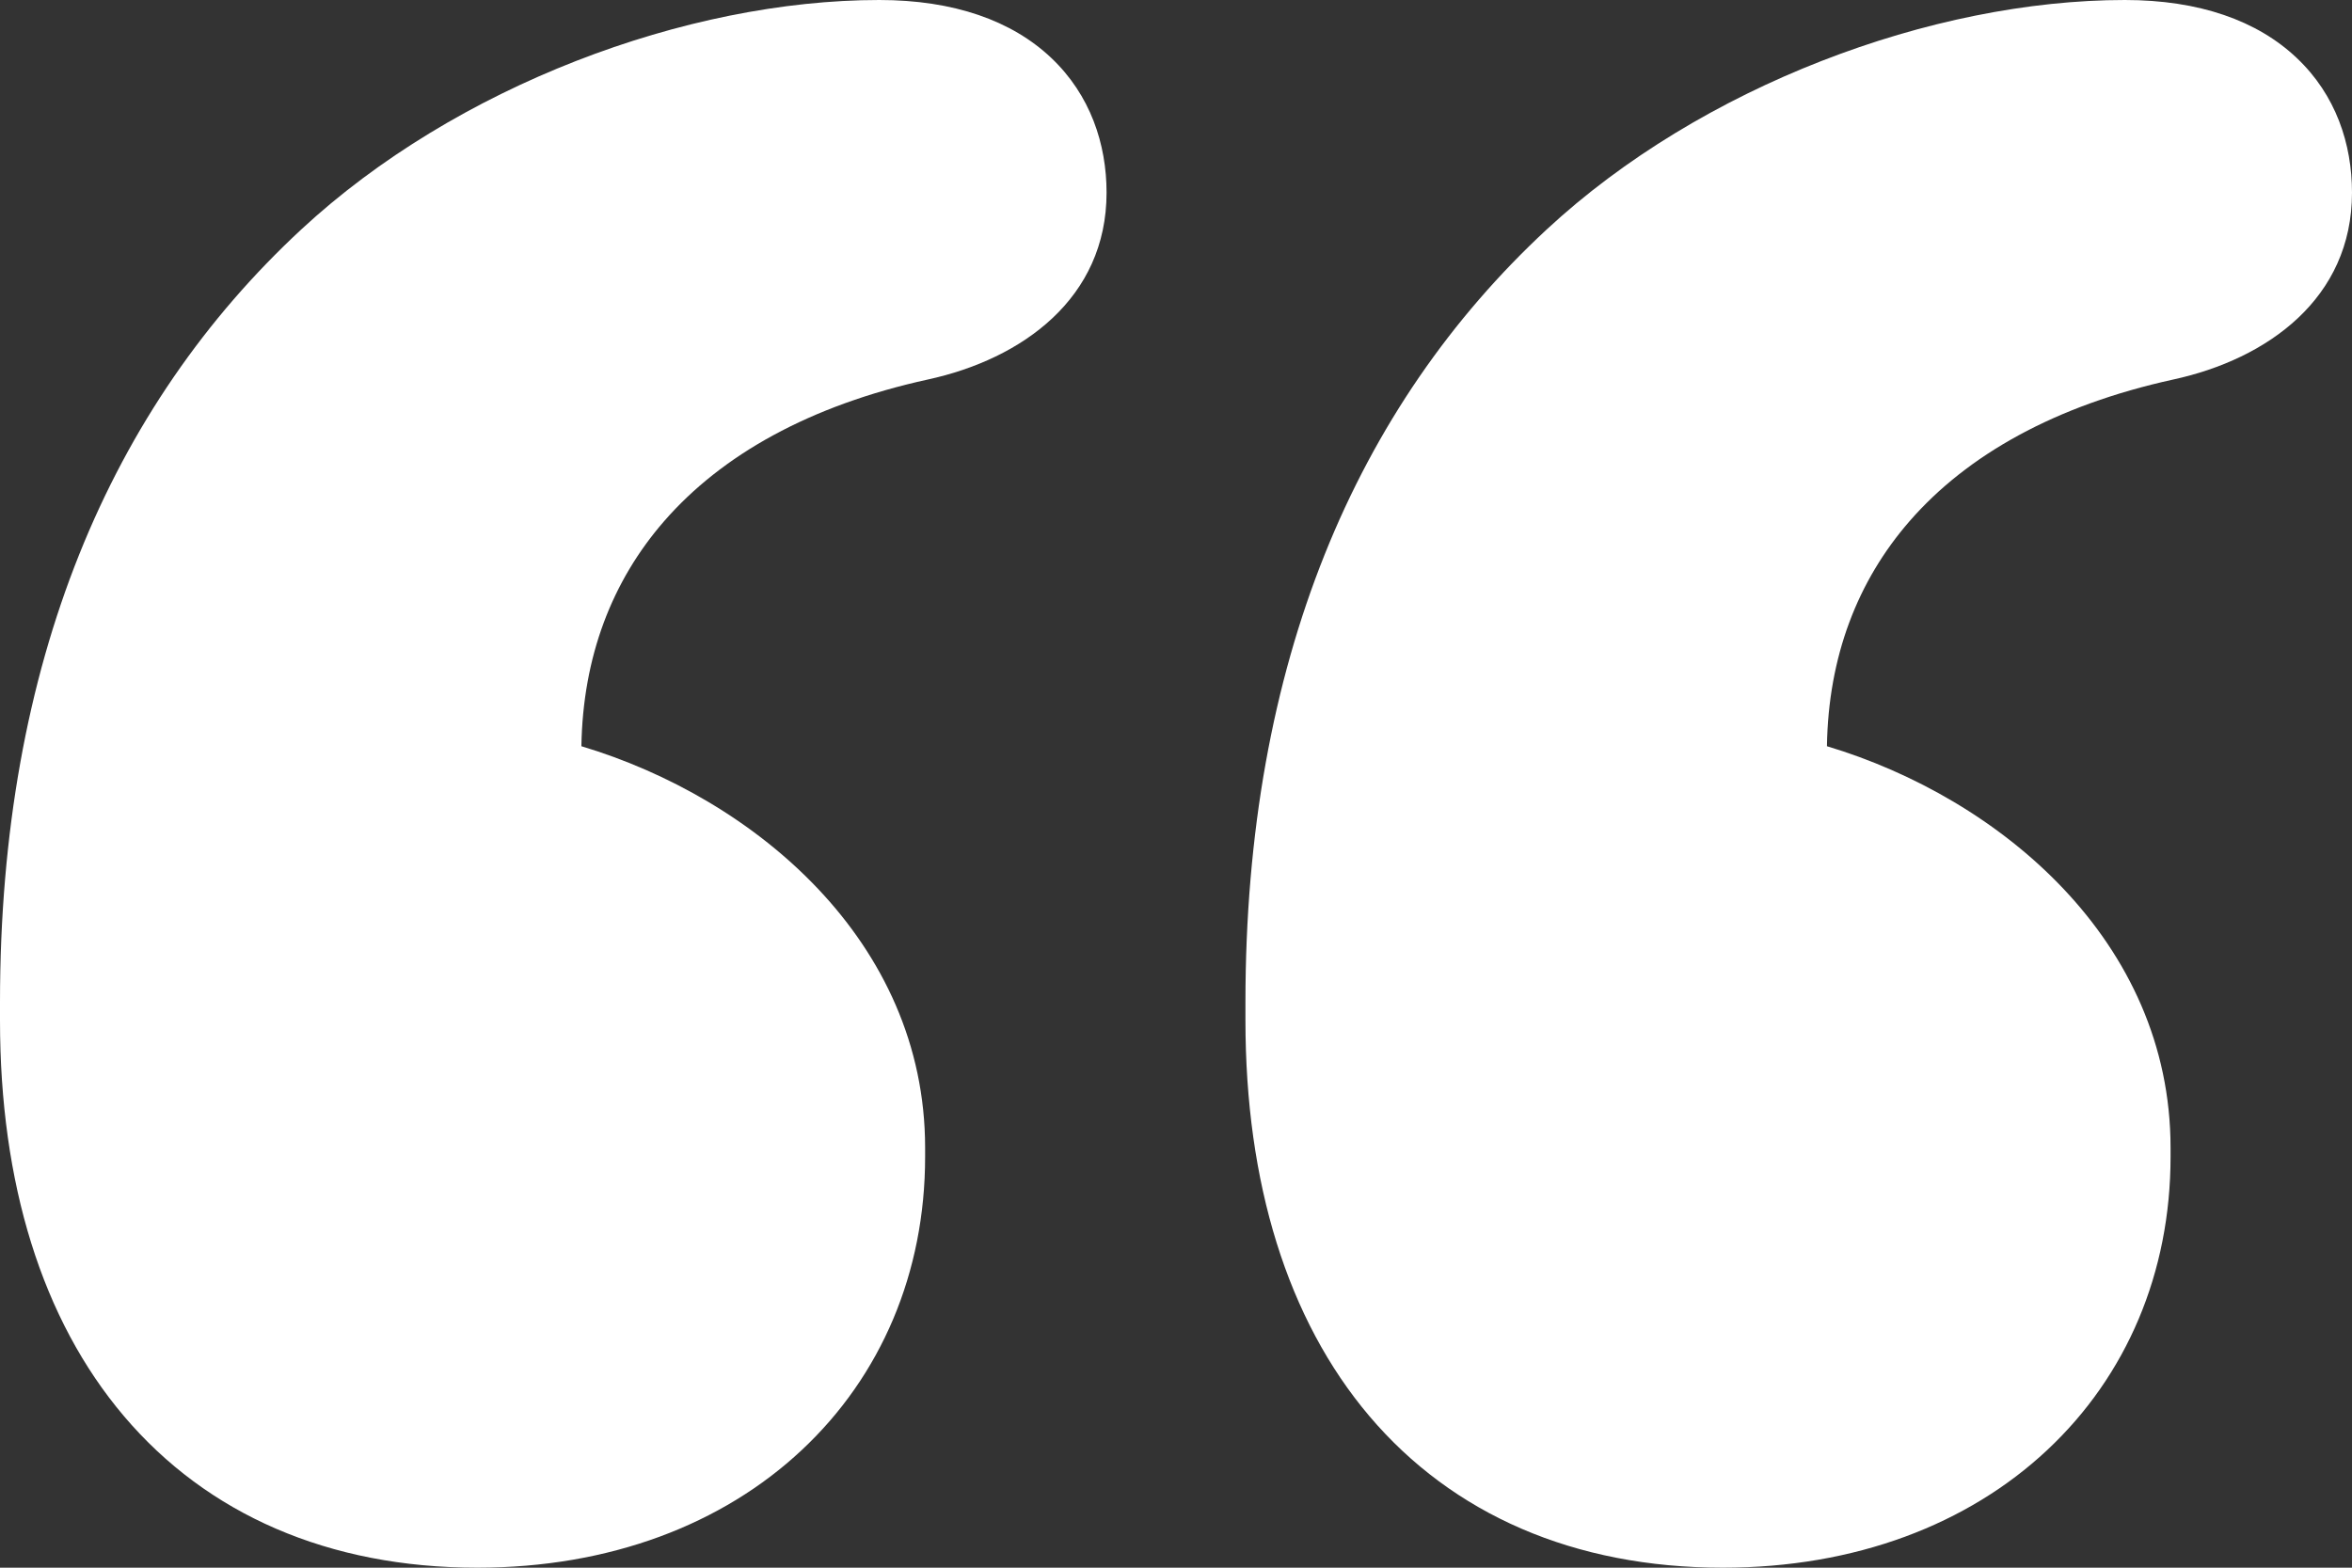 <svg width="21" height="14" viewBox="0 0 21 14" fill="none" xmlns="http://www.w3.org/2000/svg">
<rect x="0" y="0" width="21" height="14" fill="#333333" stroke="none"/>
<path fill-rule="evenodd" clip-rule="evenodd" d="M21 1.72C21 1.287 20.857 0.849 20.507 0.518C20.155 0.184 19.636 0 18.972 0C17.252 0 15.19 0.769 13.81 2.049C12.109 3.627 11.12 5.914 11.12 8.95V9.112C11.12 10.563 11.494 11.782 12.227 12.647C12.969 13.522 14.053 14 15.382 14C16.564 14 17.569 13.614 18.278 12.95C18.987 12.287 19.38 11.366 19.38 10.331V10.25C19.38 8.406 17.858 7.128 16.312 6.664C16.324 5.866 16.584 5.189 17.05 4.654C17.564 4.063 18.351 3.62 19.405 3.389C20.247 3.206 21 2.664 21 1.72ZM9.88 1.72C9.88 1.287 9.736 0.849 9.387 0.518C9.035 0.184 8.516 0 7.851 0C6.132 0 4.07 0.769 2.69 2.049C0.988 3.627 0 5.914 0 8.95V9.112C0 10.563 0.373 11.782 1.107 12.647C1.849 13.522 2.932 14 4.261 14C5.444 14 6.449 13.614 7.158 12.95C7.867 12.287 8.26 11.366 8.26 10.331V10.25C8.26 8.406 6.738 7.128 5.191 6.664C5.204 5.866 5.464 5.189 5.93 4.654C6.444 4.063 7.231 3.62 8.285 3.389C9.127 3.206 9.88 2.664 9.88 1.72Z" fill="white"/>
</svg>
